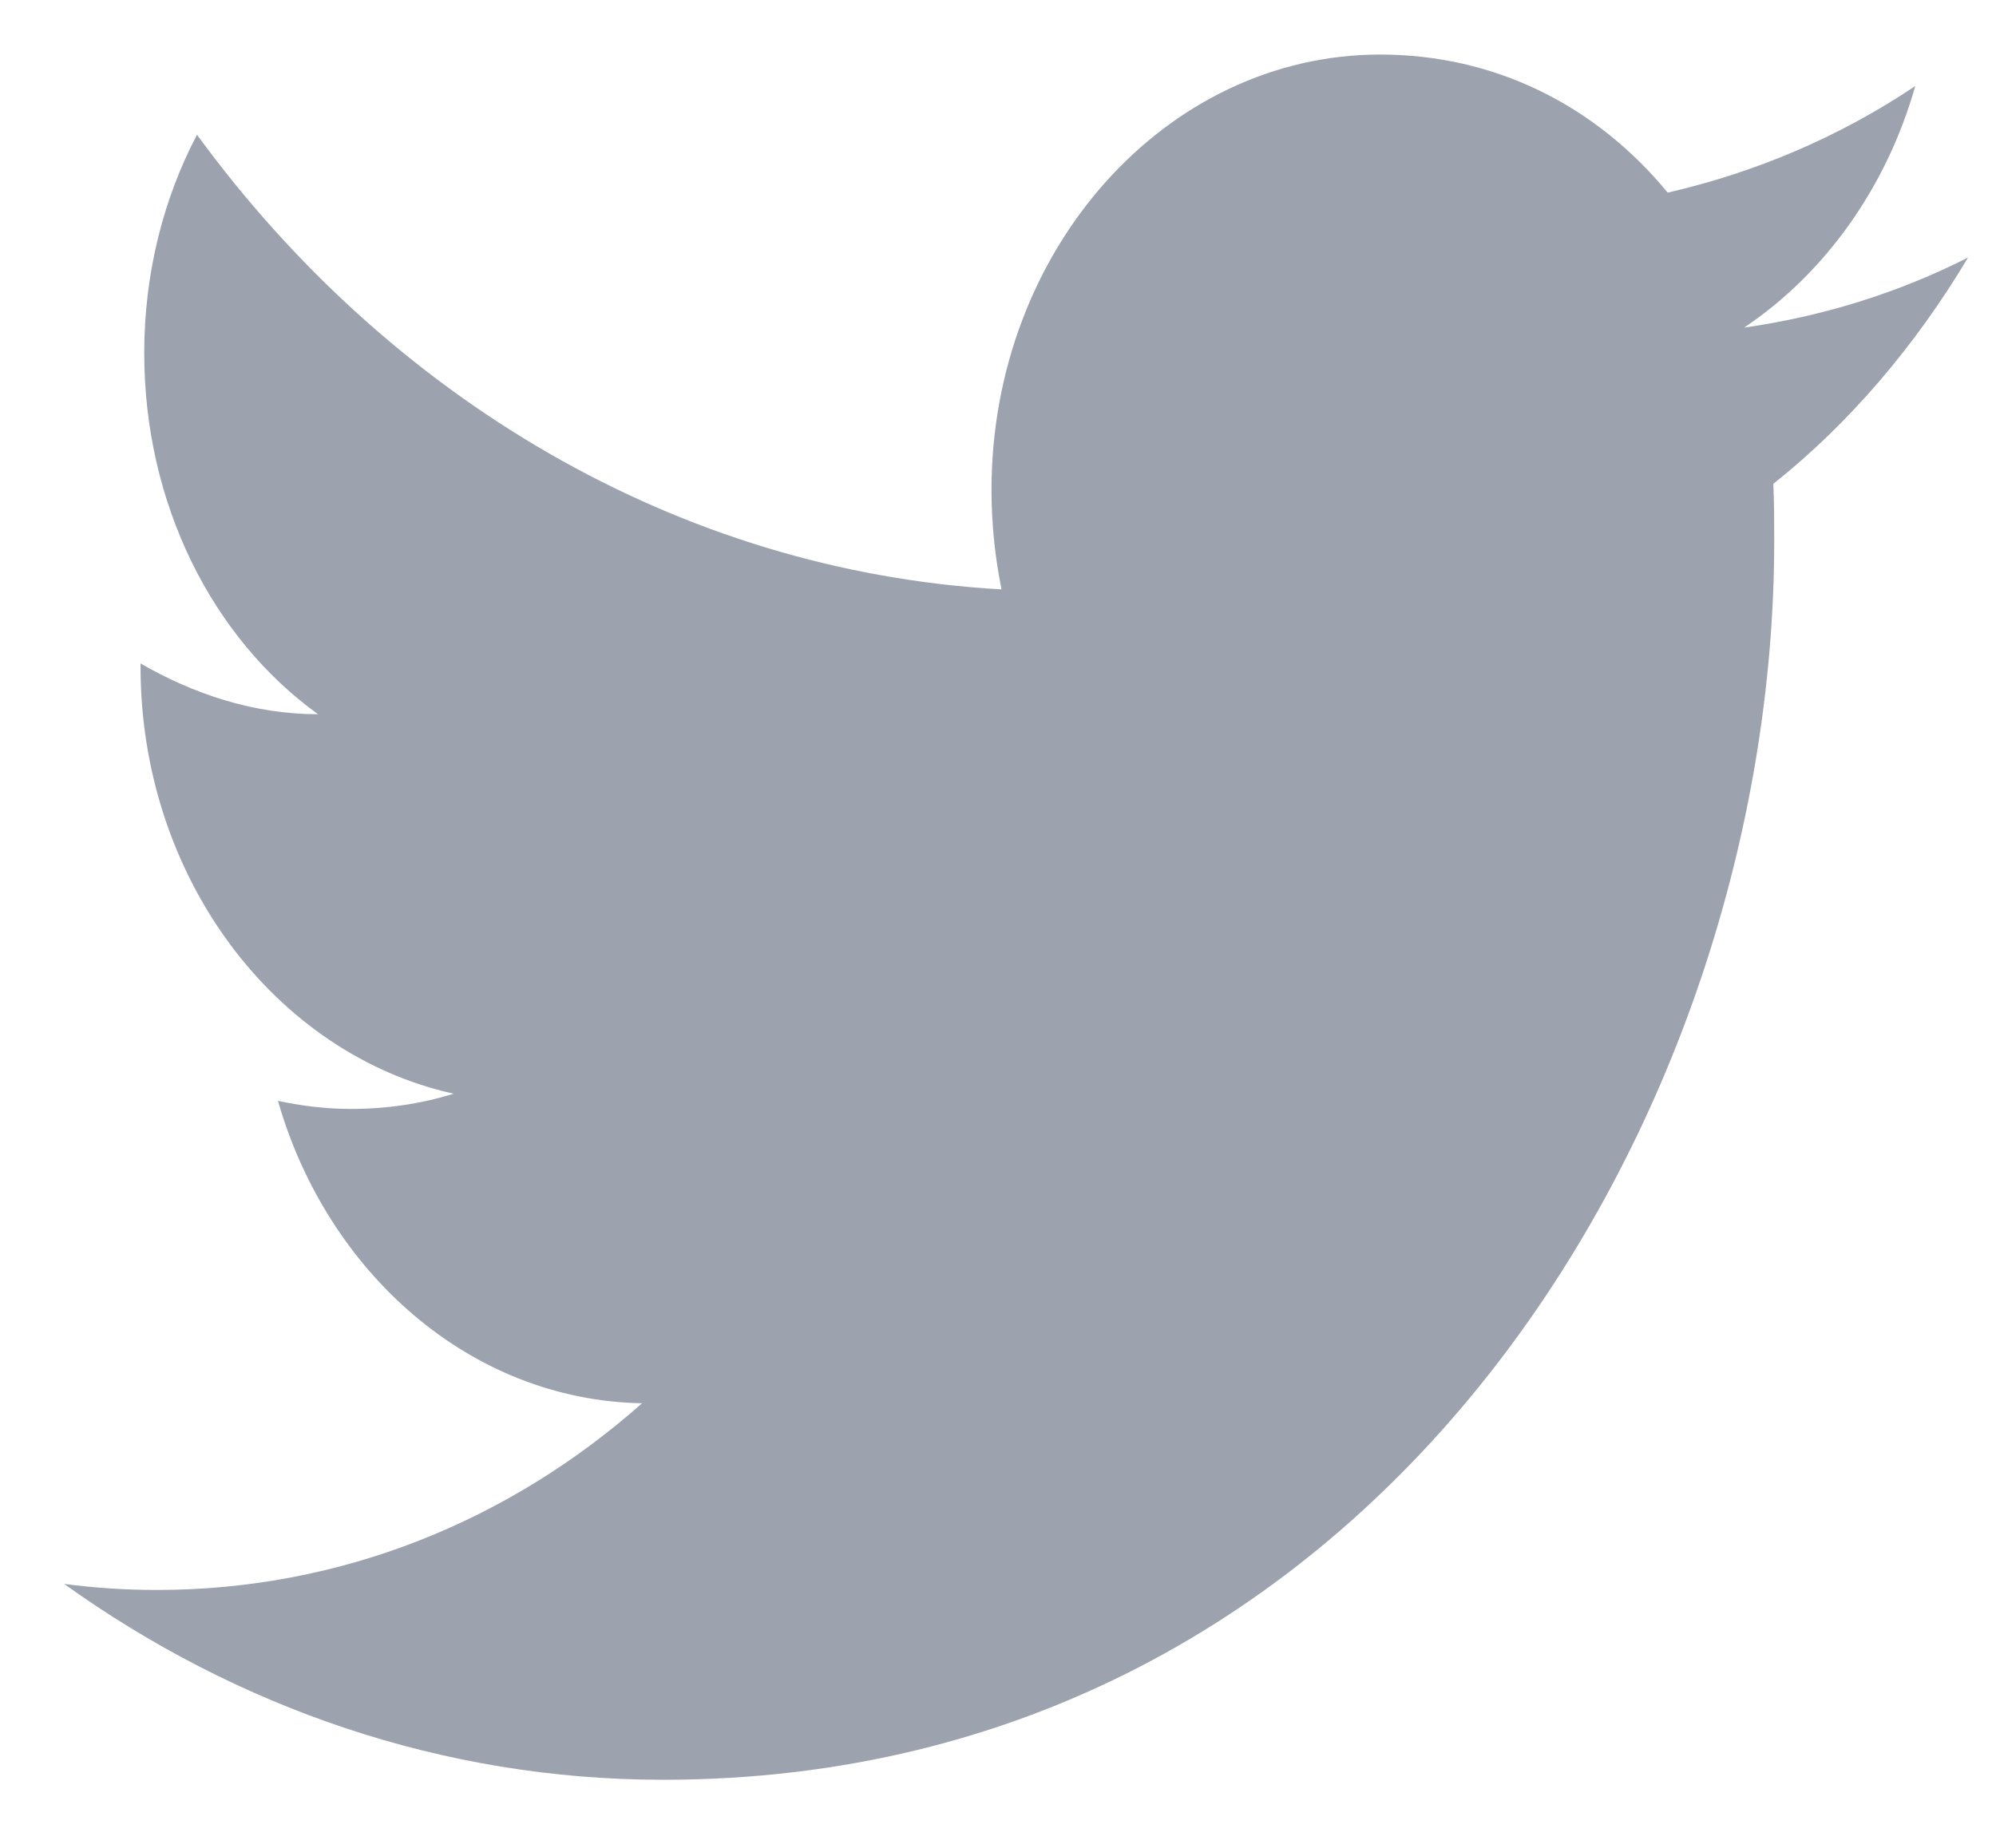 <svg width="27" height="25" viewBox="0 0 27 25" fill="none" xmlns="http://www.w3.org/2000/svg">
<path d="M26.622 3.484C25.674 3.965 24.652 4.281 23.594 4.432C24.677 3.704 25.514 2.551 25.908 1.164C24.886 1.85 23.754 2.331 22.559 2.606C21.587 1.425 20.22 0.738 18.669 0.738C15.776 0.738 13.412 3.374 13.412 6.628C13.412 7.095 13.461 7.548 13.548 7.974C9.165 7.727 5.262 5.379 2.665 1.823C2.209 2.688 1.951 3.704 1.951 4.775C1.951 6.821 2.874 8.633 4.302 9.663C3.428 9.663 2.615 9.388 1.901 8.976C1.901 8.976 1.901 8.976 1.901 9.017C1.901 11.873 3.723 14.262 6.136 14.797C5.693 14.935 5.225 15.003 4.745 15.003C4.413 15.003 4.08 14.962 3.76 14.894C4.425 17.214 6.358 18.944 8.685 18.985C6.887 20.578 4.61 21.511 2.123 21.511C1.704 21.511 1.286 21.484 0.867 21.429C3.206 23.104 5.989 24.079 8.968 24.079C18.669 24.079 24 15.1 24 7.315C24 7.054 24 6.807 23.988 6.546C25.022 5.722 25.908 4.679 26.622 3.484Z" fill="#9CA3AF"/>
</svg>
